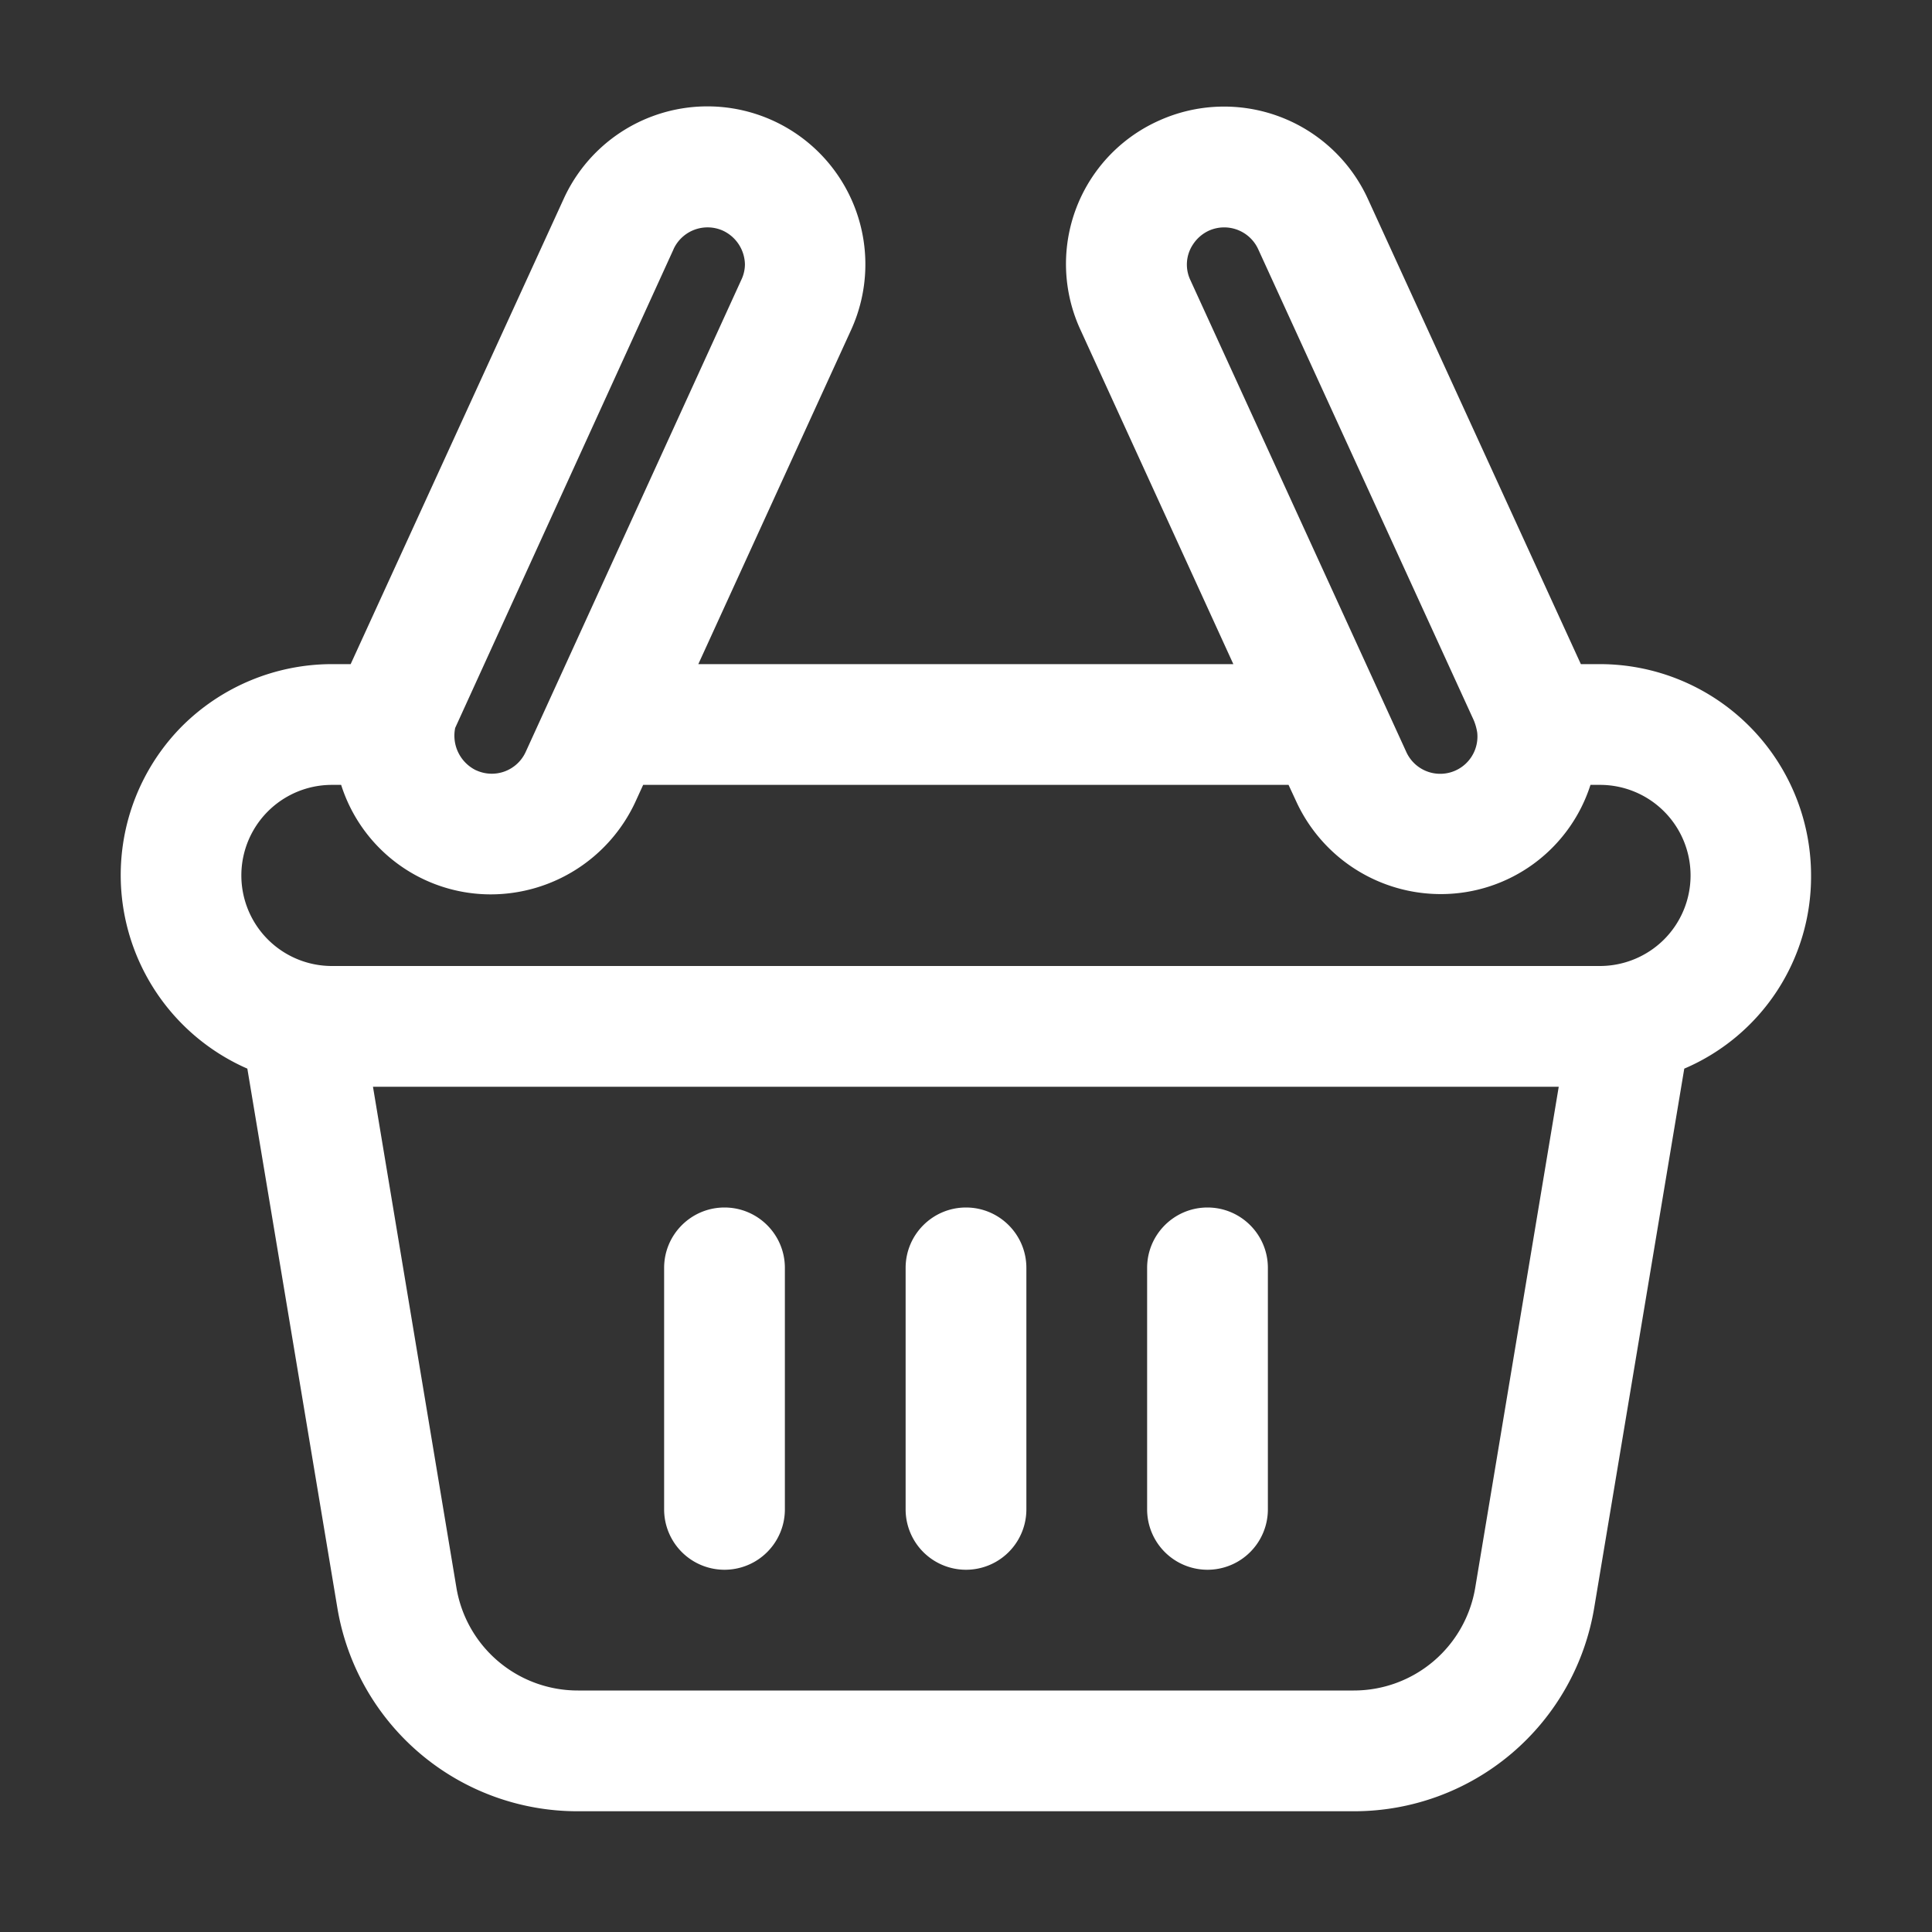 <svg xmlns="http://www.w3.org/2000/svg" width="40" height="40" fill="none"><rect width="100%" height="100%" fill="#333333" stroke="none"/><path fill="#fff" d="M25.536 13.75H14.458l3.164-6.921a3.27 3.27 0 1 0-5.951-2.713L7.26 13.75h-.39a4.401 4.401 0 0 0-3.095 1.279 4.375 4.375 0 0 0 1.346 7.096l1.862 11.154a5.038 5.038 0 0 0 4.984 4.221h16.058a5.038 5.038 0 0 0 4.983-4.222l1.863-11.153a4.32 4.32 0 0 0 2.625-4 4.375 4.375 0 0 0-4.375-4.375h-.391l-4.41-9.633A3.274 3.274 0 0 0 23.989 2.5a3.25 3.25 0 0 0-1.634 4.296l3.18 6.954Zm-.89-7.95a.75.75 0 0 1 .054-.74.787.787 0 0 1 .33-.285.775.775 0 0 1 1.019.383l4.465 9.757c.033.08.056.163.07.249a.771.771 0 0 1-1.462.418L24.646 5.8Zm-10.7-.644a.776.776 0 0 1 1.02-.381.787.787 0 0 1 .457.7.75.75 0 0 1-.074.317l-4.467 9.78a.772.772 0 0 1-1.026.375h-.002a.797.797 0 0 1-.43-.876l4.523-9.915Zm16.598 27.71A2.548 2.548 0 0 1 28.026 35H11.968a2.547 2.547 0 0 1-2.519-2.133L7.722 22.5h24.55l-1.728 10.366Zm3.905-13.412c-.353.35-.83.546-1.327.546H6.872a1.875 1.875 0 0 1 0-3.75h.191a3.25 3.25 0 0 0 3.098 2.267 3.304 3.304 0 0 0 2.987-1.9l.168-.367h13.362l.174.375a3.294 3.294 0 0 0 2.98 1.886 3.25 3.25 0 0 0 3.097-2.261h.193a1.875 1.875 0 0 1 1.327 3.204Z"/><path fill="#fff" d="M15 25c-.69 0-1.25.56-1.25 1.25v5a1.25 1.25 0 1 0 2.5 0v-5c0-.69-.56-1.25-1.25-1.25Zm10 0c-.69 0-1.25.56-1.25 1.25v5a1.25 1.25 0 1 0 2.5 0v-5c0-.69-.56-1.25-1.25-1.25Zm-5 0c-.69 0-1.25.56-1.25 1.25v5a1.25 1.25 0 1 0 2.5 0v-5c0-.69-.56-1.25-1.25-1.25Z"/></svg>